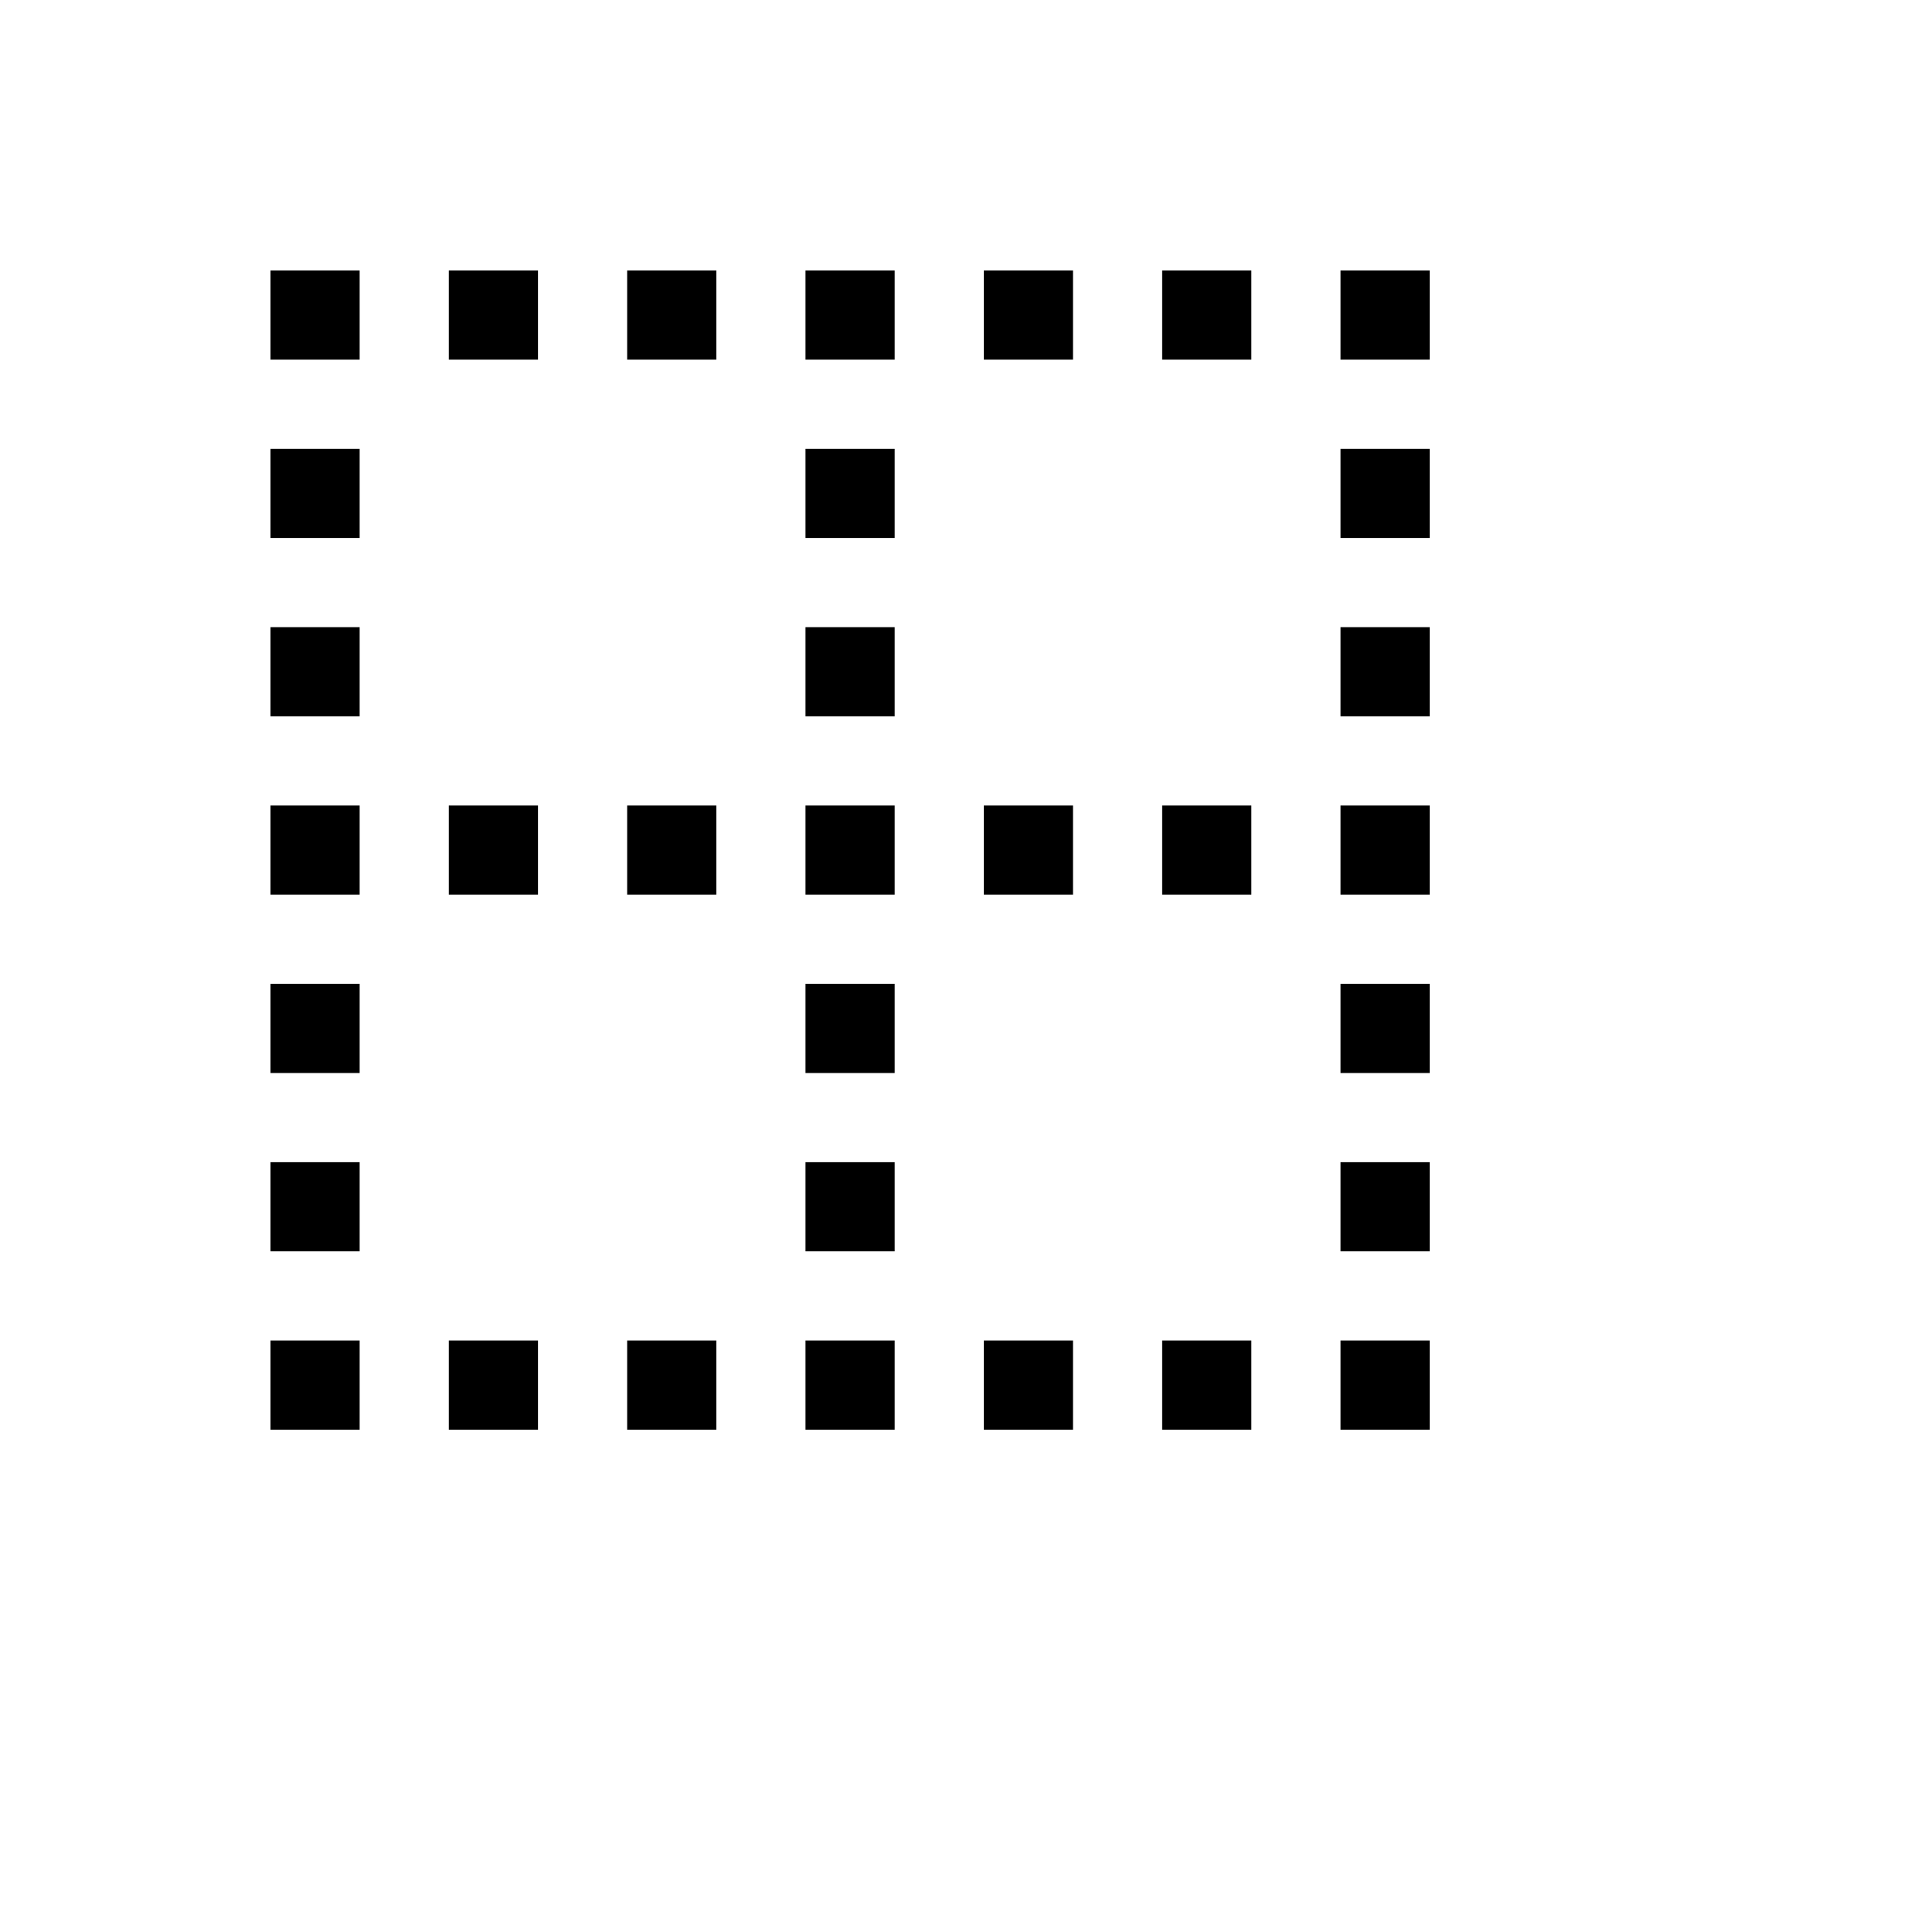 <svg xmlns="http://www.w3.org/2000/svg" version="1.1" xmlns:xlink="http://www.w3.org/1999/xlink" width="100%" height="100%" id="svgWorkerArea" viewBox="-25 -25 625 625" xmlns:idraw="https://idraw.muisca.co" style="background: white;"><defs id="defsdoc"><pattern id="patternBool" x="0" y="0" width="10" height="10" patternUnits="userSpaceOnUse" patternTransform="rotate(35)"><circle cx="5" cy="5" r="4" style="stroke: none;fill: #ff000070;"></circle></pattern></defs><g id="fileImp-659623023" class="cosito"><path id="pathImp-228286067" class="grouped" d="M350.962 264.423C350.962 264.423 350.962 235.577 350.962 235.577 350.962 235.577 379.808 235.577 379.808 235.577 379.808 235.577 379.808 264.423 379.808 264.423 379.808 264.423 350.962 264.423 350.962 264.423 350.962 264.423 350.962 264.423 350.962 264.423M322.115 264.423C322.115 264.423 322.115 235.577 322.115 235.577 322.115 235.577 293.269 235.577 293.269 235.577 293.269 235.577 293.269 264.423 293.269 264.423 293.269 264.423 322.115 264.423 322.115 264.423 322.115 264.423 322.115 264.423 322.115 264.423M264.423 264.423C264.423 264.423 264.423 235.577 264.423 235.577 264.423 235.577 235.577 235.577 235.577 235.577 235.577 235.577 235.577 264.423 235.577 264.423 235.577 264.423 264.423 264.423 264.423 264.423 264.423 264.423 264.423 264.423 264.423 264.423M206.731 264.423C206.731 264.423 206.731 235.577 206.731 235.577 206.731 235.577 177.885 235.577 177.885 235.577 177.885 235.577 177.885 264.423 177.885 264.423 177.885 264.423 206.731 264.423 206.731 264.423 206.731 264.423 206.731 264.423 206.731 264.423M149.038 264.423C149.038 264.423 149.038 235.577 149.038 235.577 149.038 235.577 120.192 235.577 120.192 235.577 120.192 235.577 120.192 264.423 120.192 264.423 120.192 264.423 149.038 264.423 149.038 264.423 149.038 264.423 149.038 264.423 149.038 264.423M379.808 91.346C379.808 91.346 379.808 62.5 379.808 62.5 379.808 62.5 350.962 62.5 350.962 62.5 350.962 62.5 350.962 91.346 350.962 91.346 350.962 91.346 379.808 91.346 379.808 91.346 379.808 91.346 379.808 91.346 379.808 91.346M322.115 91.346C322.115 91.346 322.115 62.5 322.115 62.5 322.115 62.5 293.269 62.5 293.269 62.5 293.269 62.5 293.269 91.346 293.269 91.346 293.269 91.346 322.115 91.346 322.115 91.346 322.115 91.346 322.115 91.346 322.115 91.346M264.423 91.346C264.423 91.346 264.423 62.5 264.423 62.5 264.423 62.5 235.577 62.5 235.577 62.5 235.577 62.5 235.577 91.346 235.577 91.346 235.577 91.346 264.423 91.346 264.423 91.346 264.423 91.346 264.423 91.346 264.423 91.346M206.731 91.346C206.731 91.346 206.731 62.5 206.731 62.5 206.731 62.5 177.885 62.5 177.885 62.5 177.885 62.5 177.885 91.346 177.885 91.346 177.885 91.346 206.731 91.346 206.731 91.346 206.731 91.346 206.731 91.346 206.731 91.346M149.038 91.346C149.038 91.346 149.038 62.5 149.038 62.5 149.038 62.5 120.192 62.5 120.192 62.5 120.192 62.5 120.192 91.346 120.192 91.346 120.192 91.346 149.038 91.346 149.038 91.346 149.038 91.346 149.038 91.346 149.038 91.346M379.808 437.5C379.808 437.5 379.808 408.654 379.808 408.654 379.808 408.654 350.962 408.654 350.962 408.654 350.962 408.654 350.962 437.5 350.962 437.5 350.962 437.5 379.808 437.5 379.808 437.5 379.808 437.5 379.808 437.5 379.808 437.5M322.115 437.5C322.115 437.5 322.115 408.654 322.115 408.654 322.115 408.654 293.269 408.654 293.269 408.654 293.269 408.654 293.269 437.5 293.269 437.5 293.269 437.5 322.115 437.5 322.115 437.5 322.115 437.5 322.115 437.5 322.115 437.5M264.423 437.5C264.423 437.5 264.423 408.654 264.423 408.654 264.423 408.654 235.577 408.654 235.577 408.654 235.577 408.654 235.577 437.5 235.577 437.5 235.577 437.5 264.423 437.5 264.423 437.5 264.423 437.5 264.423 437.5 264.423 437.5M206.731 437.5C206.731 437.5 206.731 408.654 206.731 408.654 206.731 408.654 177.885 408.654 177.885 408.654 177.885 408.654 177.885 437.5 177.885 437.5 177.885 437.5 206.731 437.5 206.731 437.5 206.731 437.5 206.731 437.5 206.731 437.5M149.038 437.5C149.038 437.5 149.038 408.654 149.038 408.654 149.038 408.654 120.192 408.654 120.192 408.654 120.192 408.654 120.192 437.5 120.192 437.5 120.192 437.5 149.038 437.5 149.038 437.5 149.038 437.5 149.038 437.5 149.038 437.5M264.423 149.038C264.423 149.038 264.423 120.192 264.423 120.192 264.423 120.192 235.577 120.192 235.577 120.192 235.577 120.192 235.577 149.038 235.577 149.038 235.577 149.038 264.423 149.038 264.423 149.038 264.423 149.038 264.423 149.038 264.423 149.038M264.423 206.731C264.423 206.731 264.423 177.885 264.423 177.885 264.423 177.885 235.577 177.885 235.577 177.885 235.577 177.885 235.577 206.731 235.577 206.731 235.577 206.731 264.423 206.731 264.423 206.731 264.423 206.731 264.423 206.731 264.423 206.731M264.423 322.115C264.423 322.115 264.423 293.269 264.423 293.269 264.423 293.269 235.577 293.269 235.577 293.269 235.577 293.269 235.577 322.115 235.577 322.115 235.577 322.115 264.423 322.115 264.423 322.115 264.423 322.115 264.423 322.115 264.423 322.115M264.423 379.808C264.423 379.808 264.423 350.962 264.423 350.962 264.423 350.962 235.577 350.962 235.577 350.962 235.577 350.962 235.577 379.808 235.577 379.808 235.577 379.808 264.423 379.808 264.423 379.808 264.423 379.808 264.423 379.808 264.423 379.808M91.346 264.423C91.346 264.423 91.346 235.577 91.346 235.577 91.346 235.577 62.5 235.577 62.5 235.577 62.5 235.577 62.5 264.423 62.5 264.423 62.5 264.423 91.346 264.423 91.346 264.423 91.346 264.423 91.346 264.423 91.346 264.423M91.346 91.346C91.346 91.346 91.346 62.5 91.346 62.5 91.346 62.5 62.5 62.5 62.5 62.5 62.5 62.5 62.5 91.346 62.5 91.346 62.5 91.346 91.346 91.346 91.346 91.346 91.346 91.346 91.346 91.346 91.346 91.346M91.346 437.5C91.346 437.5 91.346 408.654 91.346 408.654 91.346 408.654 62.5 408.654 62.5 408.654 62.5 408.654 62.5 437.5 62.5 437.5 62.5 437.5 91.346 437.5 91.346 437.5 91.346 437.5 91.346 437.5 91.346 437.5M91.346 149.038C91.346 149.038 91.346 120.192 91.346 120.192 91.346 120.192 62.5 120.192 62.5 120.192 62.5 120.192 62.5 149.038 62.5 149.038 62.5 149.038 91.346 149.038 91.346 149.038 91.346 149.038 91.346 149.038 91.346 149.038M91.346 206.731C91.346 206.731 91.346 177.885 91.346 177.885 91.346 177.885 62.5 177.885 62.5 177.885 62.5 177.885 62.5 206.731 62.5 206.731 62.5 206.731 91.346 206.731 91.346 206.731 91.346 206.731 91.346 206.731 91.346 206.731M91.346 322.115C91.346 322.115 91.346 293.269 91.346 293.269 91.346 293.269 62.5 293.269 62.5 293.269 62.5 293.269 62.5 322.115 62.5 322.115 62.5 322.115 91.346 322.115 91.346 322.115 91.346 322.115 91.346 322.115 91.346 322.115M91.346 379.808C91.346 379.808 91.346 350.962 91.346 350.962 91.346 350.962 62.5 350.962 62.5 350.962 62.5 350.962 62.5 379.808 62.5 379.808 62.5 379.808 91.346 379.808 91.346 379.808 91.346 379.808 91.346 379.808 91.346 379.808M437.5 264.423C437.5 264.423 437.5 235.577 437.5 235.577 437.5 235.577 408.654 235.577 408.654 235.577 408.654 235.577 408.654 264.423 408.654 264.423 408.654 264.423 437.5 264.423 437.5 264.423 437.5 264.423 437.5 264.423 437.5 264.423M437.5 91.346C437.5 91.346 437.5 62.5 437.5 62.5 437.5 62.5 408.654 62.5 408.654 62.5 408.654 62.5 408.654 91.346 408.654 91.346 408.654 91.346 437.5 91.346 437.5 91.346 437.5 91.346 437.5 91.346 437.5 91.346M437.5 437.5C437.5 437.5 437.5 408.654 437.5 408.654 437.5 408.654 408.654 408.654 408.654 408.654 408.654 408.654 408.654 437.5 408.654 437.5 408.654 437.5 437.5 437.5 437.5 437.5 437.5 437.5 437.5 437.5 437.5 437.5M437.5 149.038C437.5 149.038 437.5 120.192 437.5 120.192 437.5 120.192 408.654 120.192 408.654 120.192 408.654 120.192 408.654 149.038 408.654 149.038 408.654 149.038 437.5 149.038 437.5 149.038 437.5 149.038 437.5 149.038 437.5 149.038M437.5 206.731C437.5 206.731 437.5 177.885 437.5 177.885 437.5 177.885 408.654 177.885 408.654 177.885 408.654 177.885 408.654 206.731 408.654 206.731 408.654 206.731 437.5 206.731 437.5 206.731 437.5 206.731 437.5 206.731 437.5 206.731M437.5 322.115C437.5 322.115 437.5 293.269 437.5 293.269 437.5 293.269 408.654 293.269 408.654 293.269 408.654 293.269 408.654 322.115 408.654 322.115 408.654 322.115 437.5 322.115 437.5 322.115 437.5 322.115 437.5 322.115 437.5 322.115M437.5 379.808C437.5 379.808 437.5 350.962 437.5 350.962 437.5 350.962 408.654 350.962 408.654 350.962 408.654 350.962 408.654 379.808 408.654 379.808 408.654 379.808 437.5 379.808 437.5 379.808 437.5 379.808 437.5 379.808 437.5 379.808"></path></g></svg>